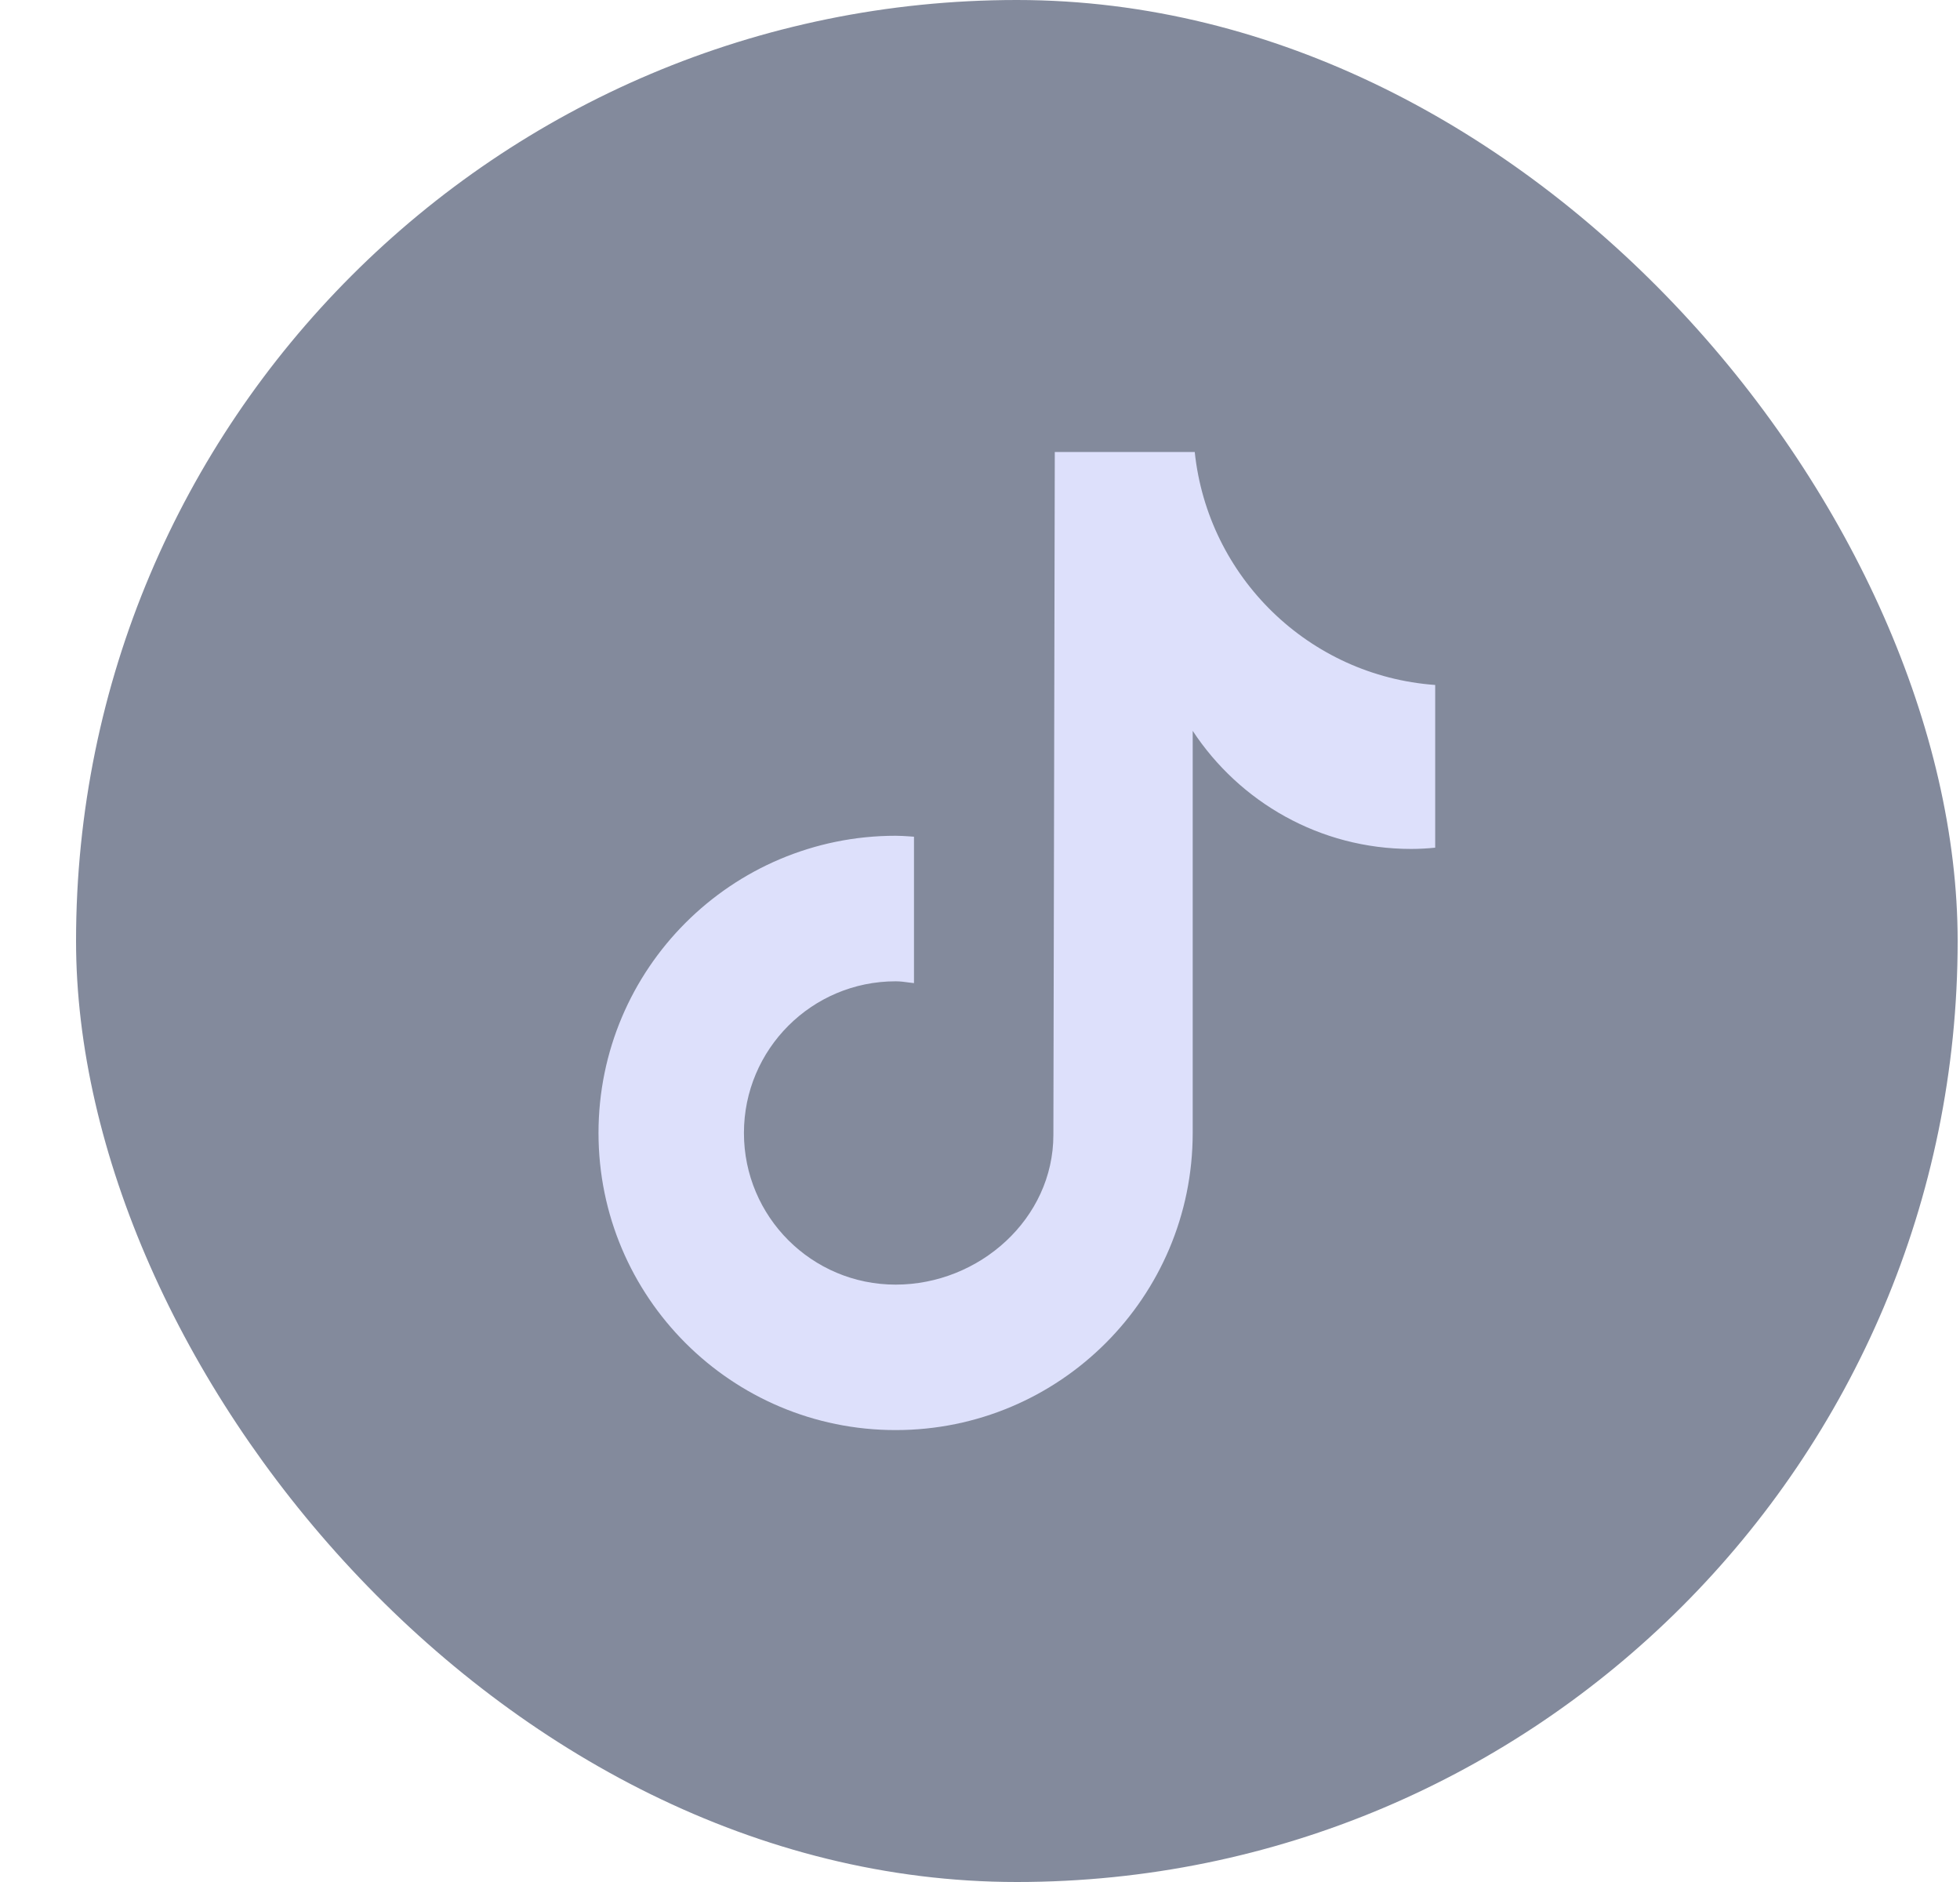 <?xml version="1.0" encoding="UTF-8"?>
<svg xmlns="http://www.w3.org/2000/svg" width="25" height="24" viewBox="0 0 25 24" fill="none">
  <rect x="0.97" width="24" height="24" rx="12" fill="#838A9C"></rect>
  <path d="M18 10.826C18.103 10.826 18.205 10.82 18.306 10.81V8.735C16.696 8.619 15.407 7.36 15.239 5.764H13.454C13.454 5.764 13.436 14.43 13.436 14.472C13.436 15.541 12.492 16.382 11.424 16.382C10.355 16.382 9.489 15.517 9.489 14.448C9.489 13.38 10.355 12.514 11.424 12.514C11.483 12.514 11.541 12.522 11.598 12.53C11.618 12.532 11.638 12.535 11.658 12.537V10.67C11.639 10.669 11.621 10.667 11.602 10.666C11.543 10.662 11.484 10.658 11.424 10.658C9.331 10.658 7.634 12.355 7.634 14.448C7.634 16.541 9.331 18.237 11.424 18.237C13.517 18.237 15.213 16.541 15.213 14.448V9.32C15.809 10.226 16.834 10.826 18 10.826Z" fill="#DDE0FB"></path>
</svg>
